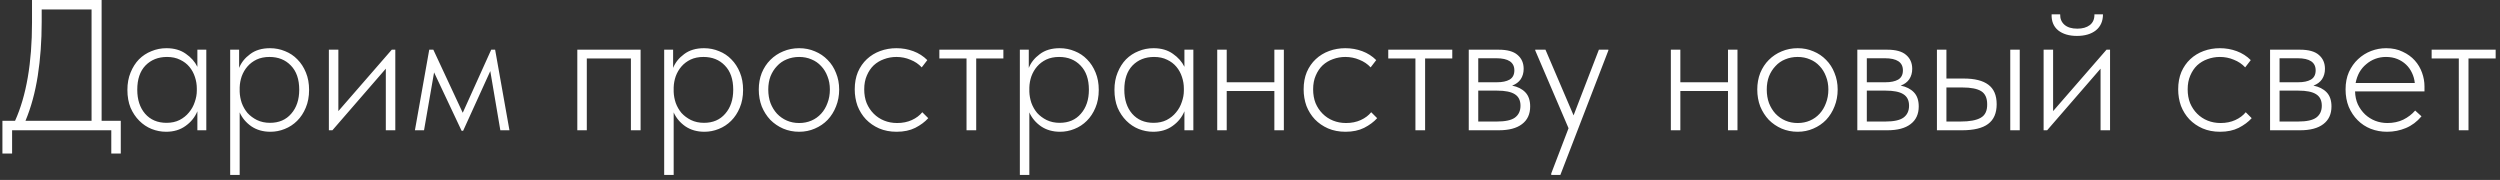 <?xml version="1.0" encoding="UTF-8"?> <svg xmlns="http://www.w3.org/2000/svg" width="403" height="29" viewBox="0 0 403 29" fill="none"><rect x="0" y="0" width="403" height="29" fill="#333333" stroke="none"/><path d="M0.39 19.47H2.43C4.25 15.43 5.16 10.15 5.16 3.63V-1.43051e-06H16.38V19.47H19.47V24.75H17.94V21H1.95V24.75H0.39V19.47ZM6.72 3.54C6.72 6.62 6.51 9.51 6.09 12.21C5.67 14.89 5.01 17.31 4.11 19.47H14.76V1.53H6.72V3.54ZM26.777 21.24C25.977 21.24 25.197 21.09 24.437 20.79C23.697 20.49 23.037 20.05 22.457 19.47C21.877 18.89 21.407 18.19 21.047 17.37C20.707 16.53 20.537 15.57 20.537 14.49C20.537 13.45 20.707 12.52 21.047 11.7C21.387 10.86 21.837 10.15 22.397 9.57C22.977 8.99 23.647 8.55 24.407 8.25C25.167 7.93 25.977 7.77 26.837 7.77C28.077 7.77 29.117 8.07 29.957 8.67C30.797 9.25 31.417 9.95 31.817 10.77V8.01H33.257V21H31.817V17.94C31.417 18.9 30.777 19.69 29.897 20.31C29.037 20.93 27.997 21.24 26.777 21.24ZM26.837 19.8C27.637 19.8 28.337 19.65 28.937 19.35C29.557 19.03 30.067 18.62 30.467 18.12C30.887 17.62 31.197 17.06 31.397 16.44C31.617 15.82 31.727 15.21 31.727 14.61V14.28C31.727 13.64 31.627 13.02 31.427 12.42C31.227 11.8 30.927 11.25 30.527 10.77C30.127 10.29 29.627 9.91 29.027 9.63C28.427 9.33 27.727 9.18 26.927 9.18C25.507 9.18 24.347 9.64 23.447 10.56C22.567 11.48 22.127 12.78 22.127 14.46C22.127 16.06 22.547 17.35 23.387 18.33C24.247 19.31 25.397 19.8 26.837 19.8ZM37.105 28.2V8.01H38.545V10.95C38.886 10.09 39.475 9.35 40.316 8.73C41.156 8.09 42.225 7.77 43.526 7.77C44.386 7.77 45.196 7.93 45.956 8.25C46.715 8.55 47.376 8.99 47.935 9.57C48.516 10.15 48.975 10.86 49.316 11.7C49.656 12.52 49.825 13.45 49.825 14.49C49.825 15.57 49.645 16.53 49.285 17.37C48.946 18.19 48.486 18.89 47.906 19.47C47.325 20.05 46.656 20.49 45.895 20.79C45.156 21.09 44.386 21.24 43.586 21.24C42.406 21.24 41.386 20.95 40.526 20.37C39.666 19.77 39.035 19.02 38.636 18.12V28.2H37.105ZM43.435 9.18C42.656 9.18 41.965 9.32 41.365 9.6C40.785 9.88 40.295 10.25 39.895 10.71C39.495 11.17 39.185 11.7 38.965 12.3C38.766 12.88 38.656 13.48 38.636 14.1V14.79C38.656 15.39 38.766 15.99 38.965 16.59C39.185 17.19 39.495 17.73 39.895 18.21C40.316 18.67 40.825 19.05 41.425 19.35C42.045 19.65 42.745 19.8 43.526 19.8C44.965 19.8 46.105 19.31 46.946 18.33C47.806 17.35 48.236 16.06 48.236 14.46C48.236 12.78 47.785 11.48 46.886 10.56C46.005 9.64 44.855 9.18 43.435 9.18ZM53.014 8.01H54.544V17.91L63.154 8.01H63.724V21H62.194V11.07L53.584 21H53.014V8.01ZM69.194 8.01H69.854L74.594 18.18L79.184 8.01H79.814L82.124 21H80.654L79.034 11.46L74.654 21.09H74.414L69.974 11.67L68.354 21H66.884L69.194 8.01ZM93.063 8.01H103.263V21H101.703V9.42H94.593V21H93.063V8.01ZM107.066 28.2V8.01H108.506V10.95C108.846 10.09 109.436 9.35 110.276 8.73C111.116 8.09 112.186 7.77 113.486 7.77C114.346 7.77 115.156 7.93 115.916 8.25C116.676 8.55 117.336 8.99 117.896 9.57C118.476 10.15 118.936 10.86 119.276 11.7C119.616 12.52 119.786 13.45 119.786 14.49C119.786 15.57 119.606 16.53 119.246 17.37C118.906 18.19 118.446 18.89 117.866 19.47C117.286 20.05 116.616 20.49 115.856 20.79C115.116 21.09 114.346 21.24 113.546 21.24C112.366 21.24 111.346 20.95 110.486 20.37C109.626 19.77 108.996 19.02 108.596 18.12V28.2H107.066ZM113.396 9.18C112.616 9.18 111.926 9.32 111.326 9.6C110.746 9.88 110.256 10.25 109.856 10.71C109.456 11.17 109.146 11.7 108.926 12.3C108.726 12.88 108.616 13.48 108.596 14.1V14.79C108.616 15.39 108.726 15.99 108.926 16.59C109.146 17.19 109.456 17.73 109.856 18.21C110.276 18.67 110.786 19.05 111.386 19.35C112.006 19.65 112.706 19.8 113.486 19.8C114.926 19.8 116.066 19.31 116.906 18.33C117.766 17.35 118.196 16.06 118.196 14.46C118.196 12.78 117.746 11.48 116.846 10.56C115.966 9.64 114.816 9.18 113.396 9.18ZM128.825 21.24C127.905 21.24 127.045 21.07 126.245 20.73C125.465 20.39 124.775 19.92 124.175 19.32C123.595 18.7 123.135 17.98 122.795 17.16C122.475 16.32 122.315 15.41 122.315 14.43C122.315 13.47 122.475 12.58 122.795 11.76C123.135 10.94 123.595 10.24 124.175 9.66C124.775 9.06 125.465 8.6 126.245 8.28C127.045 7.94 127.905 7.77 128.825 7.77C129.745 7.77 130.595 7.94 131.375 8.28C132.155 8.6 132.835 9.06 133.415 9.66C133.995 10.24 134.445 10.94 134.765 11.76C135.105 12.58 135.275 13.47 135.275 14.43C135.275 15.41 135.105 16.32 134.765 17.16C134.445 17.98 133.995 18.7 133.415 19.32C132.835 19.92 132.145 20.39 131.345 20.73C130.565 21.07 129.725 21.24 128.825 21.24ZM128.825 19.83C129.545 19.83 130.205 19.7 130.805 19.44C131.405 19.18 131.925 18.81 132.365 18.33C132.805 17.85 133.145 17.28 133.385 16.62C133.645 15.96 133.775 15.23 133.775 14.43C133.775 13.65 133.645 12.94 133.385 12.3C133.145 11.66 132.805 11.11 132.365 10.65C131.925 10.17 131.405 9.81 130.805 9.57C130.205 9.31 129.545 9.18 128.825 9.18C128.105 9.18 127.435 9.31 126.815 9.57C126.215 9.81 125.695 10.17 125.255 10.65C124.815 11.11 124.465 11.66 124.205 12.3C123.965 12.94 123.845 13.65 123.845 14.43C123.845 15.23 123.965 15.96 124.205 16.62C124.465 17.28 124.815 17.85 125.255 18.33C125.715 18.81 126.245 19.18 126.845 19.44C127.445 19.7 128.105 19.83 128.825 19.83ZM144.533 21.24C143.493 21.24 142.553 21.06 141.713 20.7C140.893 20.34 140.183 19.85 139.583 19.23C139.003 18.61 138.553 17.89 138.233 17.07C137.933 16.23 137.783 15.34 137.783 14.4C137.783 13.36 137.953 12.43 138.293 11.61C138.653 10.79 139.133 10.1 139.733 9.54C140.353 8.96 141.073 8.52 141.893 8.22C142.713 7.92 143.583 7.77 144.503 7.77C145.463 7.77 146.373 7.93 147.233 8.25C148.093 8.57 148.843 9.05 149.483 9.69L148.583 10.86C148.083 10.32 147.473 9.91 146.753 9.63C146.053 9.33 145.303 9.18 144.503 9.18C143.803 9.18 143.133 9.3 142.493 9.54C141.873 9.76 141.323 10.09 140.843 10.53C140.383 10.97 140.013 11.52 139.733 12.18C139.453 12.82 139.313 13.56 139.313 14.4C139.313 15.22 139.443 15.96 139.703 16.62C139.983 17.28 140.363 17.85 140.843 18.33C141.323 18.81 141.883 19.18 142.523 19.44C143.163 19.7 143.863 19.83 144.623 19.83C145.503 19.83 146.293 19.67 146.993 19.35C147.693 19.03 148.253 18.61 148.673 18.09L149.633 19.05C149.093 19.65 148.393 20.17 147.533 20.61C146.693 21.03 145.693 21.24 144.533 21.24ZM155.804 9.42H151.424V8.01H161.744V9.42H157.364V21H155.804V9.42ZM164.4 28.2V8.01H165.84V10.95C166.18 10.09 166.77 9.35 167.61 8.73C168.45 8.09 169.52 7.77 170.82 7.77C171.68 7.77 172.49 7.93 173.25 8.25C174.01 8.55 174.67 8.99 175.23 9.57C175.81 10.15 176.27 10.86 176.61 11.7C176.95 12.52 177.12 13.45 177.12 14.49C177.12 15.57 176.94 16.53 176.58 17.37C176.24 18.19 175.78 18.89 175.2 19.47C174.62 20.05 173.95 20.49 173.19 20.79C172.45 21.09 171.68 21.24 170.88 21.24C169.7 21.24 168.68 20.95 167.82 20.37C166.96 19.77 166.33 19.02 165.93 18.12V28.2H164.4ZM170.73 9.18C169.95 9.18 169.26 9.32 168.66 9.6C168.08 9.88 167.59 10.25 167.19 10.71C166.79 11.17 166.48 11.7 166.26 12.3C166.06 12.88 165.95 13.48 165.93 14.1V14.79C165.95 15.39 166.06 15.99 166.26 16.59C166.48 17.19 166.79 17.73 167.19 18.21C167.61 18.67 168.12 19.05 168.72 19.35C169.34 19.65 170.04 19.8 170.82 19.8C172.26 19.8 173.4 19.31 174.24 18.33C175.1 17.35 175.53 16.06 175.53 14.46C175.53 12.78 175.08 11.48 174.18 10.56C173.3 9.64 172.15 9.18 170.73 9.18ZM185.889 21.24C185.089 21.24 184.309 21.09 183.549 20.79C182.809 20.49 182.149 20.05 181.569 19.47C180.989 18.89 180.519 18.19 180.159 17.37C179.819 16.53 179.649 15.57 179.649 14.49C179.649 13.45 179.819 12.52 180.159 11.7C180.499 10.86 180.949 10.15 181.509 9.57C182.089 8.99 182.759 8.55 183.519 8.25C184.279 7.93 185.089 7.77 185.949 7.77C187.189 7.77 188.229 8.07 189.069 8.67C189.909 9.25 190.529 9.95 190.929 10.77V8.01H192.369V21H190.929V17.94C190.529 18.9 189.889 19.69 189.009 20.31C188.149 20.93 187.109 21.24 185.889 21.24ZM185.949 19.8C186.749 19.8 187.449 19.65 188.049 19.35C188.669 19.03 189.179 18.62 189.579 18.12C189.999 17.62 190.309 17.06 190.509 16.44C190.729 15.82 190.839 15.21 190.839 14.61V14.28C190.839 13.64 190.739 13.02 190.539 12.42C190.339 11.8 190.039 11.25 189.639 10.77C189.239 10.29 188.739 9.91 188.139 9.63C187.539 9.33 186.839 9.18 186.039 9.18C184.619 9.18 183.459 9.64 182.559 10.56C181.679 11.48 181.239 12.78 181.239 14.46C181.239 16.06 181.659 17.35 182.499 18.33C183.359 19.31 184.509 19.8 185.949 19.8ZM205.427 14.67H197.747V21H196.217V8.01H197.747V13.26H205.427V8.01H206.957V21H205.427V14.67ZM216.897 21.24C215.857 21.24 214.917 21.06 214.077 20.7C213.257 20.34 212.547 19.85 211.947 19.23C211.367 18.61 210.917 17.89 210.597 17.07C210.297 16.23 210.147 15.34 210.147 14.4C210.147 13.36 210.317 12.43 210.657 11.61C211.017 10.79 211.497 10.1 212.097 9.54C212.717 8.96 213.437 8.52 214.257 8.22C215.077 7.92 215.947 7.77 216.867 7.77C217.827 7.77 218.737 7.93 219.597 8.25C220.457 8.57 221.207 9.05 221.847 9.69L220.947 10.86C220.447 10.32 219.837 9.91 219.117 9.63C218.417 9.33 217.667 9.18 216.867 9.18C216.167 9.18 215.497 9.3 214.857 9.54C214.237 9.76 213.687 10.09 213.207 10.53C212.747 10.97 212.377 11.52 212.097 12.18C211.817 12.82 211.677 13.56 211.677 14.4C211.677 15.22 211.807 15.96 212.067 16.62C212.347 17.28 212.727 17.85 213.207 18.33C213.687 18.81 214.247 19.18 214.887 19.44C215.527 19.7 216.227 19.83 216.987 19.83C217.867 19.83 218.657 19.67 219.357 19.35C220.057 19.03 220.617 18.61 221.037 18.09L221.997 19.05C221.457 19.65 220.757 20.17 219.897 20.61C219.057 21.03 218.057 21.24 216.897 21.24ZM228.167 9.42H223.787V8.01H234.107V9.42H229.727V21H228.167V9.42ZM236.764 8.01H241.594C242.974 8.01 243.984 8.29 244.624 8.85C245.284 9.41 245.614 10.16 245.614 11.1C245.614 11.74 245.454 12.3 245.134 12.78C244.814 13.24 244.354 13.58 243.754 13.8C244.654 13.98 245.364 14.34 245.884 14.88C246.404 15.42 246.664 16.18 246.664 17.16C246.664 18.4 246.224 19.35 245.344 20.01C244.484 20.67 243.234 21 241.594 21H236.764V8.01ZM238.294 14.61V19.59H241.294C242.654 19.59 243.624 19.38 244.204 18.96C244.804 18.52 245.104 17.88 245.104 17.04C245.104 16.18 244.794 15.56 244.174 15.18C243.574 14.8 242.634 14.61 241.354 14.61H238.294ZM238.294 9.39V13.26H241.294C242.154 13.26 242.834 13.12 243.334 12.84C243.854 12.54 244.114 12.04 244.114 11.34C244.114 10.04 243.144 9.39 241.204 9.39H238.294ZM250.06 27.96L252.85 20.67L247.48 8.13V8.01H249.13L253.66 18.6L257.74 8.01H259.27V8.13L251.53 28.2H250.06V27.96ZM278.552 14.67H270.872V21H269.342V8.01H270.872V13.26H278.552V8.01H280.082V21H278.552V14.67ZM289.782 21.24C288.862 21.24 288.002 21.07 287.202 20.73C286.422 20.39 285.732 19.92 285.132 19.32C284.552 18.7 284.092 17.98 283.752 17.16C283.432 16.32 283.272 15.41 283.272 14.43C283.272 13.47 283.432 12.58 283.752 11.76C284.092 10.94 284.552 10.24 285.132 9.66C285.732 9.06 286.422 8.6 287.202 8.28C288.002 7.94 288.862 7.77 289.782 7.77C290.702 7.77 291.552 7.94 292.332 8.28C293.112 8.6 293.792 9.06 294.372 9.66C294.952 10.24 295.402 10.94 295.722 11.76C296.062 12.58 296.232 13.47 296.232 14.43C296.232 15.41 296.062 16.32 295.722 17.16C295.402 17.98 294.952 18.7 294.372 19.32C293.792 19.92 293.102 20.39 292.302 20.73C291.522 21.07 290.682 21.24 289.782 21.24ZM289.782 19.83C290.502 19.83 291.162 19.7 291.762 19.44C292.362 19.18 292.882 18.81 293.322 18.33C293.762 17.85 294.102 17.28 294.342 16.62C294.602 15.96 294.732 15.23 294.732 14.43C294.732 13.65 294.602 12.94 294.342 12.3C294.102 11.66 293.762 11.11 293.322 10.65C292.882 10.17 292.362 9.81 291.762 9.57C291.162 9.31 290.502 9.18 289.782 9.18C289.062 9.18 288.392 9.31 287.772 9.57C287.172 9.81 286.652 10.17 286.212 10.65C285.772 11.11 285.422 11.66 285.162 12.3C284.922 12.94 284.802 13.65 284.802 14.43C284.802 15.23 284.922 15.96 285.162 16.62C285.422 17.28 285.772 17.85 286.212 18.33C286.672 18.81 287.202 19.18 287.802 19.44C288.402 19.7 289.062 19.83 289.782 19.83ZM299.4 8.01H304.23C305.61 8.01 306.62 8.29 307.26 8.85C307.92 9.41 308.25 10.16 308.25 11.1C308.25 11.74 308.09 12.3 307.77 12.78C307.45 13.24 306.99 13.58 306.39 13.8C307.29 13.98 308 14.34 308.52 14.88C309.04 15.42 309.3 16.18 309.3 17.16C309.3 18.4 308.86 19.35 307.98 20.01C307.12 20.67 305.87 21 304.23 21H299.4V8.01ZM300.93 14.61V19.59H303.93C305.29 19.59 306.26 19.38 306.84 18.96C307.44 18.52 307.74 17.88 307.74 17.04C307.74 16.18 307.43 15.56 306.81 15.18C306.21 14.8 305.27 14.61 303.99 14.61H300.93ZM300.93 9.39V13.26H303.93C304.79 13.26 305.47 13.12 305.97 12.84C306.49 12.54 306.75 12.04 306.75 11.34C306.75 10.04 305.78 9.39 303.84 9.39H300.93ZM316.553 12.66C318.313 12.66 319.633 12.99 320.513 13.65C321.413 14.31 321.863 15.36 321.863 16.8C321.863 18.24 321.403 19.3 320.483 19.98C319.583 20.66 318.173 21 316.253 21H312.233V8.01H313.763V12.66H316.553ZM324.053 8.01H325.583V21H324.053V8.01ZM316.043 19.59C317.503 19.59 318.583 19.39 319.283 18.99C320.003 18.59 320.353 17.86 320.333 16.8C320.333 15.8 320.013 15.1 319.373 14.7C318.733 14.3 317.713 14.1 316.313 14.1H313.763V19.59H316.043ZM329.43 8.01H330.96V17.91L339.57 8.01H340.14V21H338.61V11.07L330 21H329.43V8.01ZM334.8 5.79C333.54 5.79 332.53 5.49 331.77 4.89C331.03 4.27 330.68 3.41 330.72 2.31H332.1C332.08 3.01 332.31 3.57 332.79 3.99C333.27 4.41 333.96 4.62 334.86 4.62C335.7 4.62 336.37 4.43 336.87 4.05C337.39 3.65 337.64 3.07 337.62 2.31H339C339 3.41 338.62 4.27 337.86 4.89C337.1 5.49 336.08 5.79 334.8 5.79ZM357.873 21.24C356.833 21.24 355.893 21.06 355.053 20.7C354.233 20.34 353.523 19.85 352.923 19.23C352.343 18.61 351.893 17.89 351.573 17.07C351.273 16.23 351.123 15.34 351.123 14.4C351.123 13.36 351.293 12.43 351.633 11.61C351.993 10.79 352.473 10.1 353.073 9.54C353.693 8.96 354.413 8.52 355.233 8.22C356.053 7.92 356.923 7.77 357.843 7.77C358.803 7.77 359.713 7.93 360.573 8.25C361.433 8.57 362.183 9.05 362.823 9.69L361.923 10.86C361.423 10.32 360.813 9.91 360.093 9.63C359.393 9.33 358.643 9.18 357.843 9.18C357.143 9.18 356.473 9.3 355.833 9.54C355.213 9.76 354.663 10.09 354.183 10.53C353.723 10.97 353.353 11.52 353.073 12.18C352.793 12.82 352.653 13.56 352.653 14.4C352.653 15.22 352.783 15.96 353.043 16.62C353.323 17.28 353.703 17.85 354.183 18.33C354.663 18.81 355.223 19.18 355.863 19.44C356.503 19.7 357.203 19.83 357.963 19.83C358.843 19.83 359.633 19.67 360.333 19.35C361.033 19.03 361.593 18.61 362.013 18.09L362.973 19.05C362.433 19.65 361.733 20.17 360.873 20.61C360.033 21.03 359.033 21.24 357.873 21.24ZM365.934 8.01H370.764C372.144 8.01 373.154 8.29 373.794 8.85C374.454 9.41 374.784 10.16 374.784 11.1C374.784 11.74 374.624 12.3 374.304 12.78C373.984 13.24 373.524 13.58 372.924 13.8C373.824 13.98 374.534 14.34 375.054 14.88C375.574 15.42 375.834 16.18 375.834 17.16C375.834 18.4 375.394 19.35 374.514 20.01C373.654 20.67 372.404 21 370.764 21H365.934V8.01ZM367.464 14.61V19.59H370.464C371.824 19.59 372.794 19.38 373.374 18.96C373.974 18.52 374.274 17.88 374.274 17.04C374.274 16.18 373.964 15.56 373.344 15.18C372.744 14.8 371.804 14.61 370.524 14.61H367.464ZM367.464 9.39V13.26H370.464C371.324 13.26 372.004 13.12 372.504 12.84C373.024 12.54 373.284 12.04 373.284 11.34C373.284 10.04 372.314 9.39 370.374 9.39H367.464ZM384.796 21.24C383.856 21.24 382.976 21.08 382.156 20.76C381.356 20.44 380.656 19.98 380.056 19.38C379.456 18.78 378.976 18.06 378.616 17.22C378.276 16.38 378.106 15.44 378.106 14.4C378.106 13.36 378.286 12.43 378.646 11.61C379.026 10.79 379.516 10.1 380.116 9.54C380.736 8.96 381.436 8.52 382.216 8.22C382.996 7.92 383.806 7.77 384.646 7.77C385.666 7.77 386.556 7.96 387.316 8.34C388.096 8.7 388.746 9.17 389.266 9.75C389.786 10.33 390.176 10.99 390.436 11.73C390.696 12.45 390.826 13.18 390.826 13.92V14.73H379.636C379.656 15.51 379.806 16.21 380.086 16.83C380.386 17.45 380.776 17.99 381.256 18.45C381.736 18.89 382.276 19.23 382.876 19.47C383.496 19.71 384.156 19.83 384.856 19.83C385.796 19.83 386.646 19.65 387.406 19.29C388.166 18.91 388.806 18.42 389.326 17.82L390.346 18.75C389.626 19.61 388.786 20.24 387.826 20.64C386.866 21.04 385.856 21.24 384.796 21.24ZM384.616 9.18C384.016 9.18 383.446 9.28 382.906 9.48C382.366 9.68 381.876 9.97 381.436 10.35C380.996 10.71 380.626 11.15 380.326 11.67C380.046 12.19 379.846 12.76 379.726 13.38H389.266C389.206 12.8 389.056 12.26 388.816 11.76C388.576 11.24 388.256 10.79 387.856 10.41C387.456 10.03 386.986 9.73 386.446 9.51C385.906 9.29 385.296 9.18 384.616 9.18ZM396.36 9.42H391.98V8.01H402.3V9.42H397.92V21H396.36V9.42Z" fill="white"></path></svg> 
